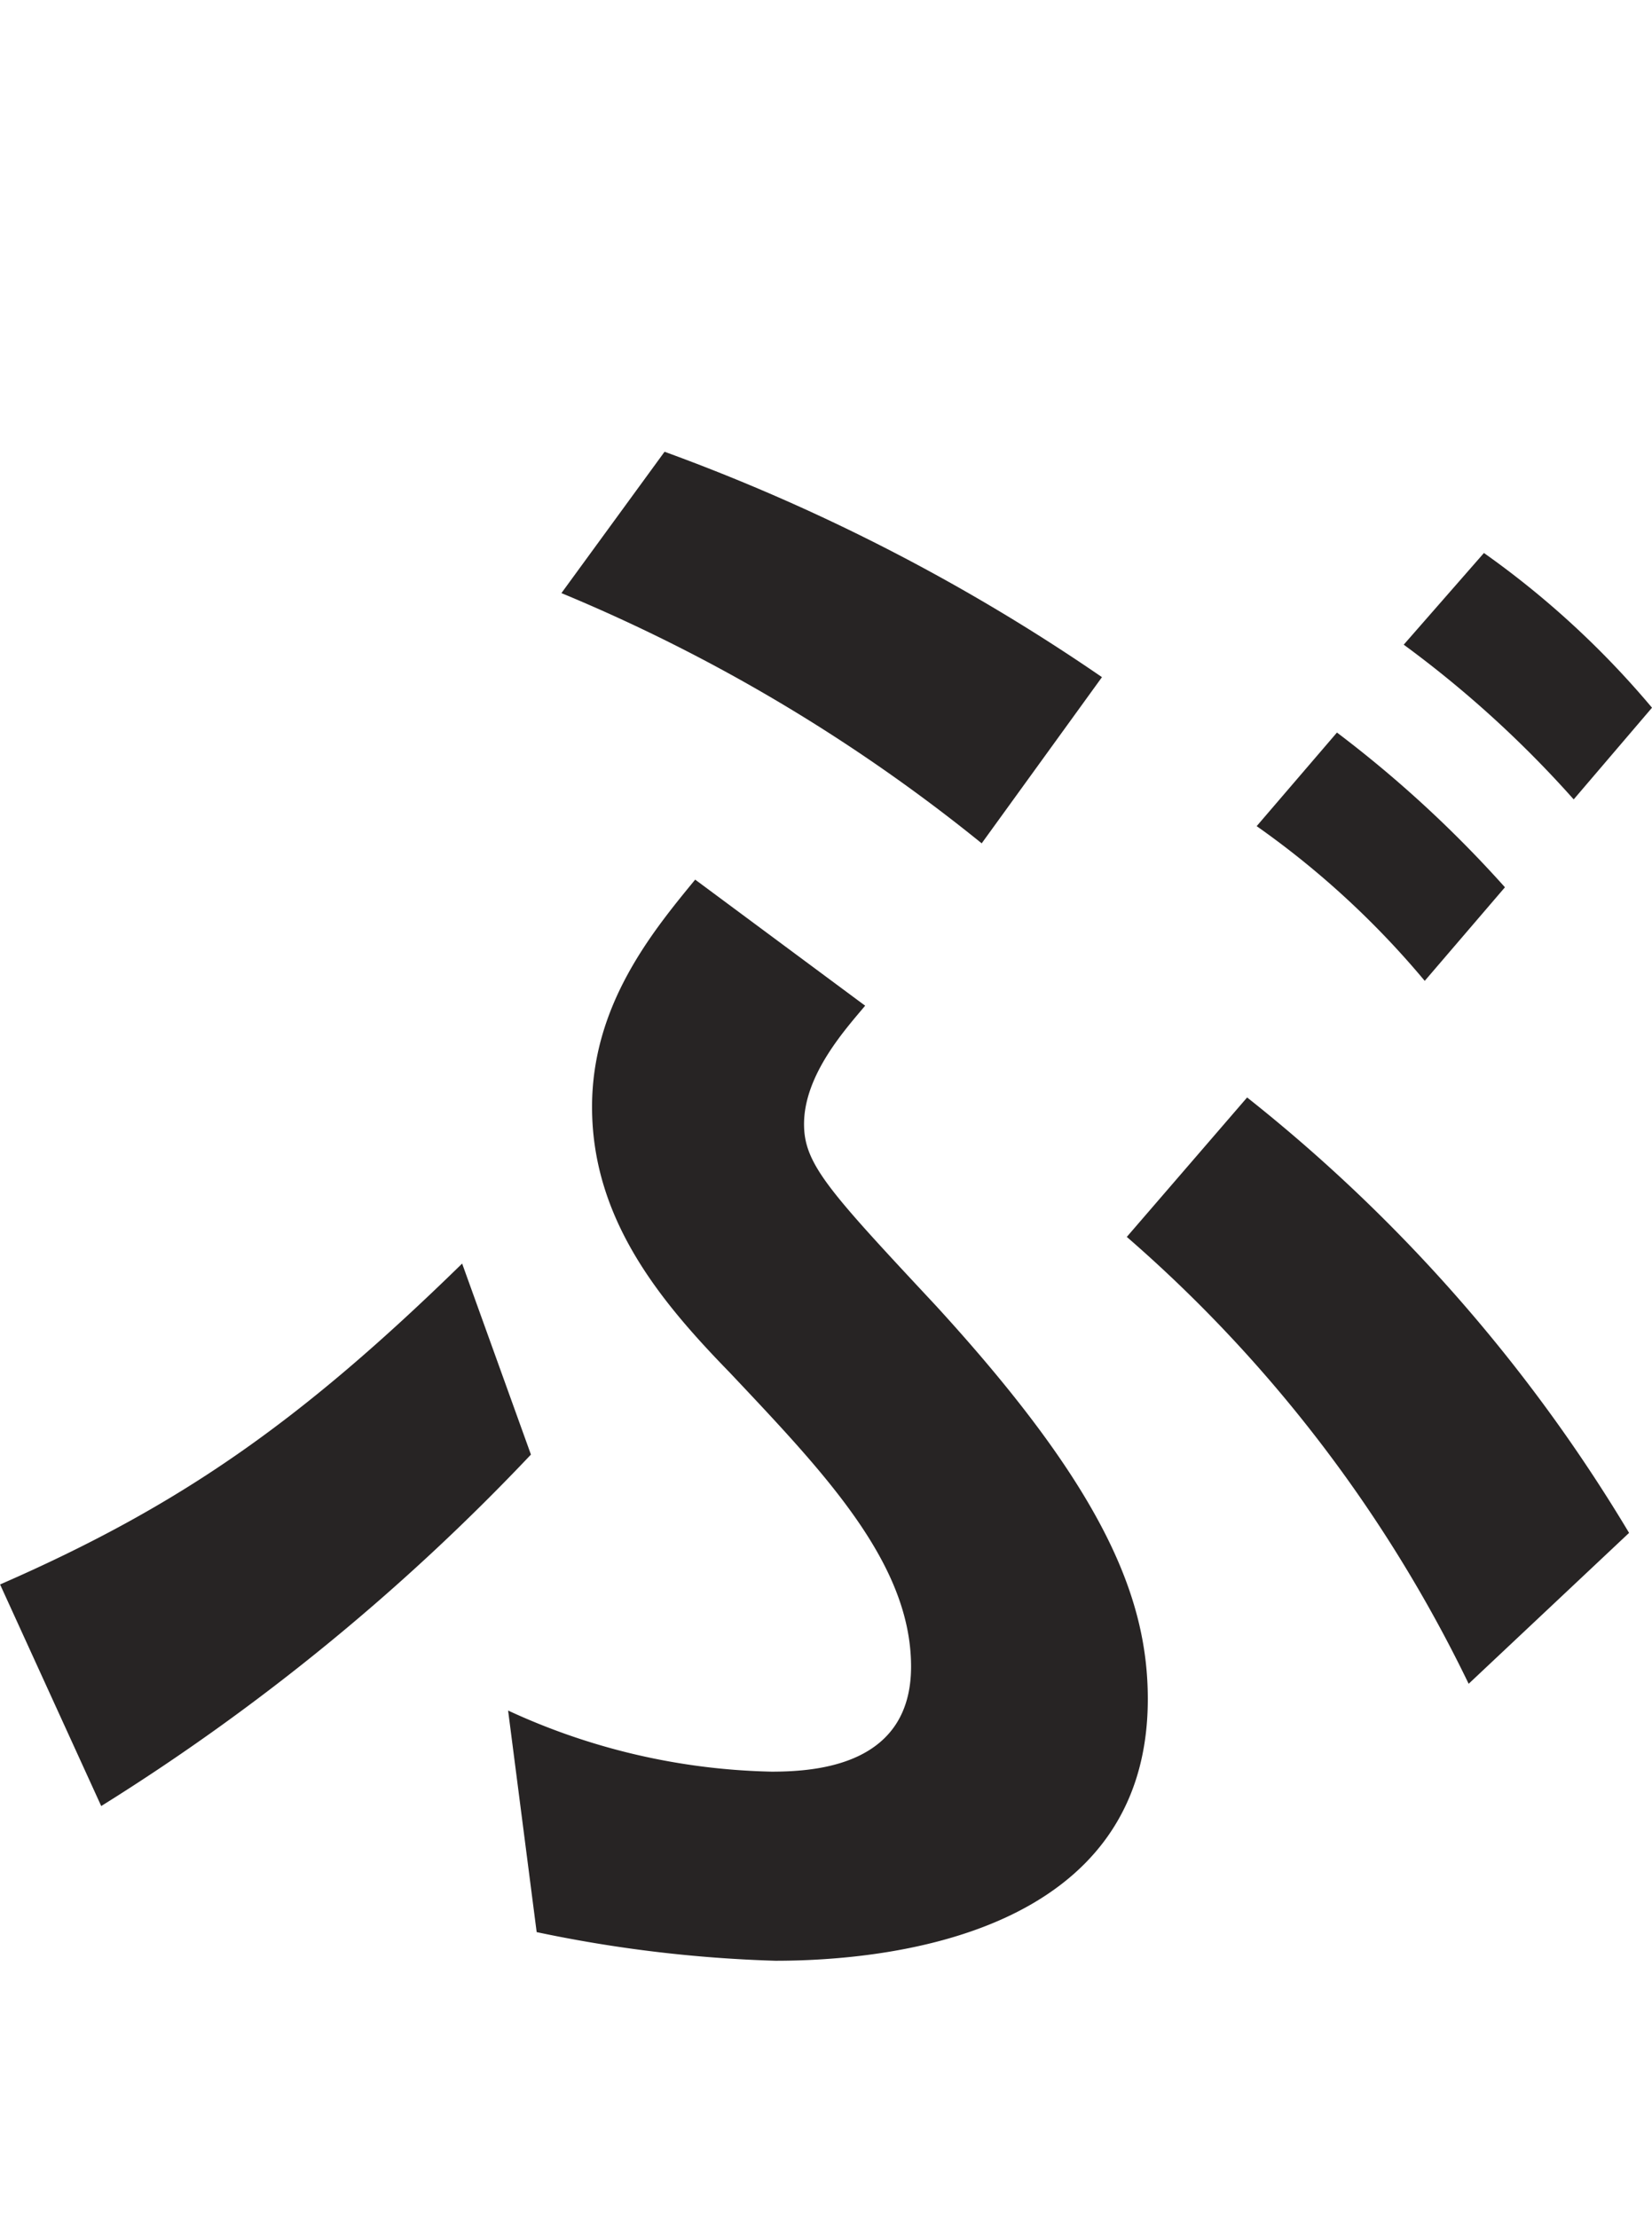 <svg xmlns="http://www.w3.org/2000/svg" width="80.445" height="108" viewBox="0 0 80.445 108">
  <g id="Group_86728" data-name="Group 86728" transform="translate(-438.86 -1296)">
    <path id="Path_390627" data-name="Path 390627" d="M87.141-60.543a43.355,43.355,0,0,0-8.184-7.533l-3.906,4.464a53.114,53.114,0,0,1,8.277,7.533ZM79.98-51.8A57.41,57.41,0,0,0,71.8-59.334L67.89-54.777a42.53,42.53,0,0,1,8.184,7.533ZM60.357-62.031a94.944,94.944,0,0,0-21.3-10.974l-5.022,6.882A83.075,83.075,0,0,1,54.5-53.94ZM86.025-20.367a78.354,78.354,0,0,0-18.6-21.2l-5.859,6.789A67.9,67.9,0,0,1,78.213-13.02ZM62.589-12.276c0-5.022-2.232-10.323-10.323-19.158-5.208-5.58-6.417-6.882-6.417-8.835,0-2.418,2.046-4.65,2.976-5.766l-8.277-6.138c-2.139,2.6-5.022,6.138-5.022,11.067,0,5.487,3.348,9.486,6.7,12.927,4.65,4.929,8.835,9.3,8.835,14.322,0,4.743-4.464,5.115-6.789,5.115a32.057,32.057,0,0,1-12.834-2.976L32.829-.93A65.591,65.591,0,0,0,44.454.465C50.034.465,62.589-.837,62.589-12.276ZM32.55-24.18,29.2-33.48C21.3-25.761,15.438-21.669,6.7-17.856L11.625-7.068A105.877,105.877,0,0,0,32.55-24.18Z" transform="translate(432.164 1391)" fill="#272424"/>
    <g id="Rectangle_26447" data-name="Rectangle 26447" transform="translate(487 1296)" fill="#fff" stroke="#707070" stroke-width="1" opacity="0">
      <rect width="11" height="22" stroke="none"/>
      <rect x="0.5" y="0.5" width="10" height="21" fill="none"/>
    </g>
    <g id="Rectangle_26448" data-name="Rectangle 26448" transform="translate(479 1391)" fill="#fff" stroke="#707070" stroke-width="1" opacity="0">
      <rect width="3" height="13" stroke="none"/>
      <rect x="0.5" y="0.5" width="2" height="12" fill="none"/>
    </g>
  </g>
</svg>
